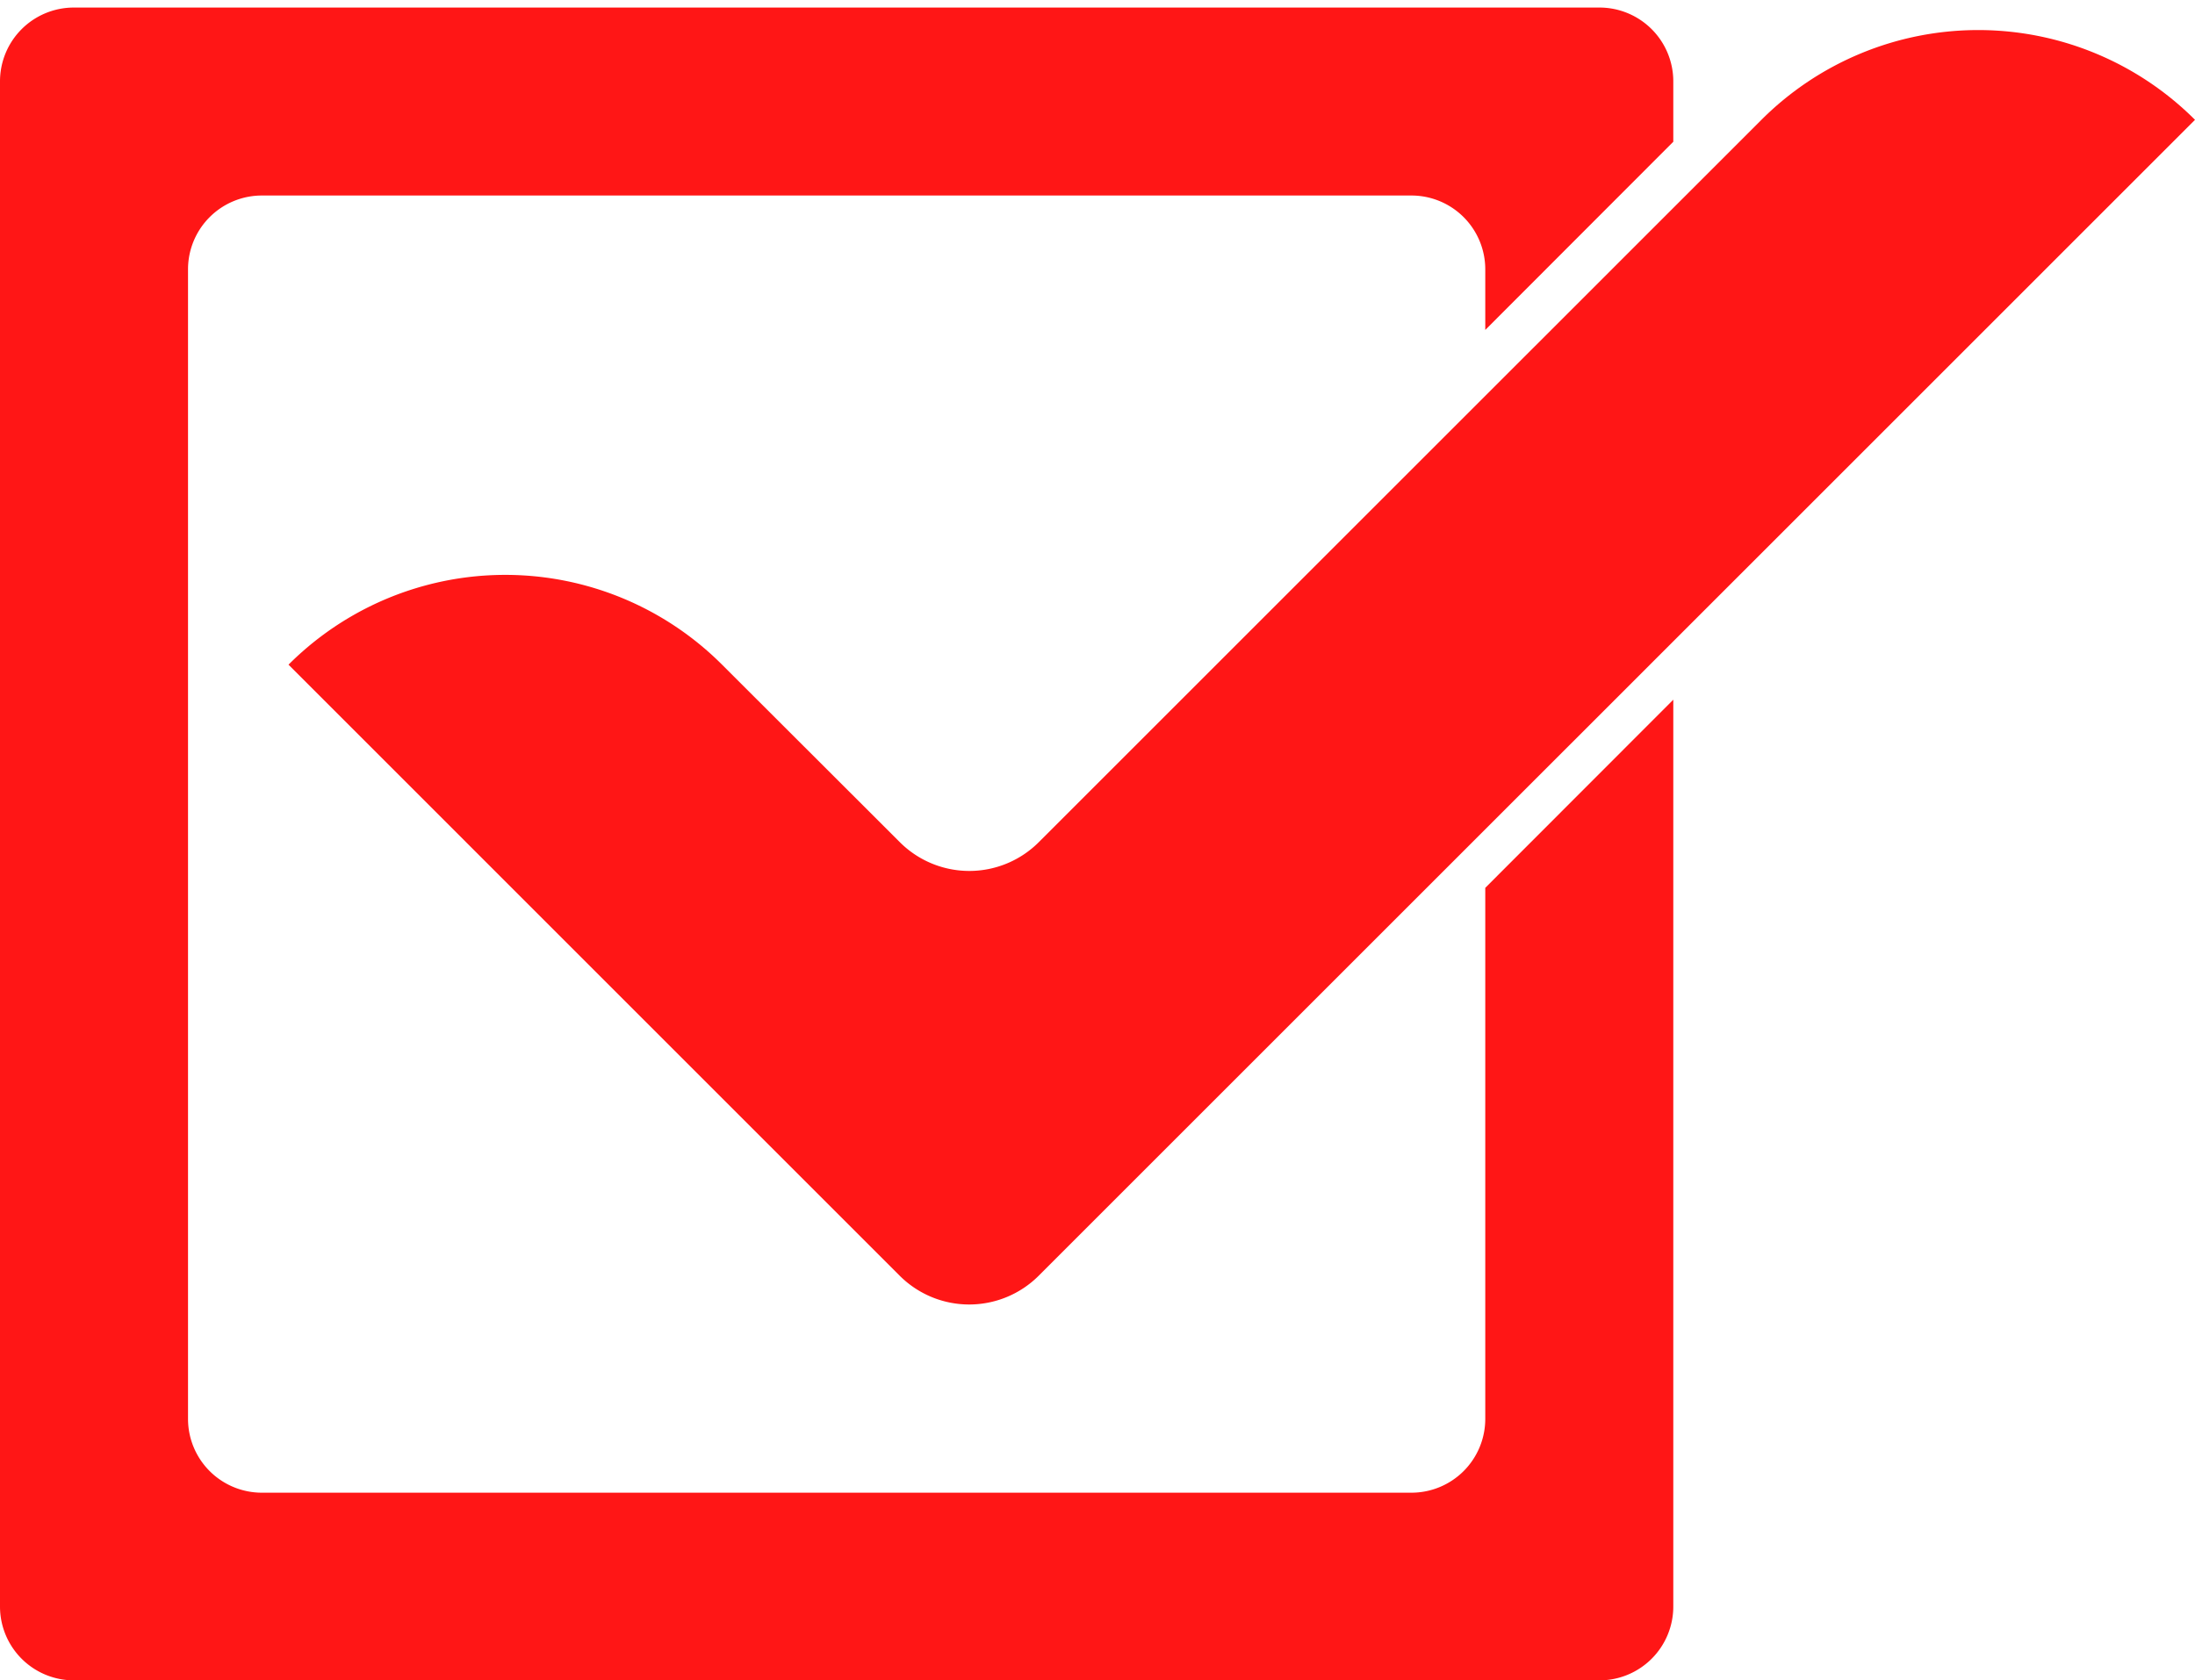 <?xml version="1.0" encoding="UTF-8" standalone="no"?><svg xmlns="http://www.w3.org/2000/svg" xmlns:xlink="http://www.w3.org/1999/xlink" data-name="Layer 1" fill="#000000" height="382.8" preserveAspectRatio="xMidYMid meet" version="1" viewBox="-0.0 57.7 500.0 382.8" width="500" zoomAndPan="magnify"><g id="change1_1"><path d="M236.6,249.62,401.24,85A69.84,69.84,0,0,1,500,85h0L270.16,314.83,236.6,348.39a22.4,22.4,0,0,1-31.65,0l-33.56-33.56L65.72,209.15h0a69.82,69.82,0,0,1,98.76,0L205,249.62A22.38,22.38,0,0,0,236.6,249.62ZM338.33,260v121a16.82,16.82,0,0,1-16.82,16.82H59.65a16.82,16.82,0,0,1-16.82-16.82V119.07a16.82,16.82,0,0,1,16.82-16.82H321.51a16.82,16.82,0,0,1,16.82,16.82v13.81L381.16,90V76.24a16.82,16.82,0,0,0-16.82-16.82H16.82A16.82,16.82,0,0,0,0,76.24V423.76a16.82,16.82,0,0,0,16.82,16.82H364.34a16.82,16.82,0,0,0,16.82-16.82V217.13Z" fill="#ff1616"/></g></svg>